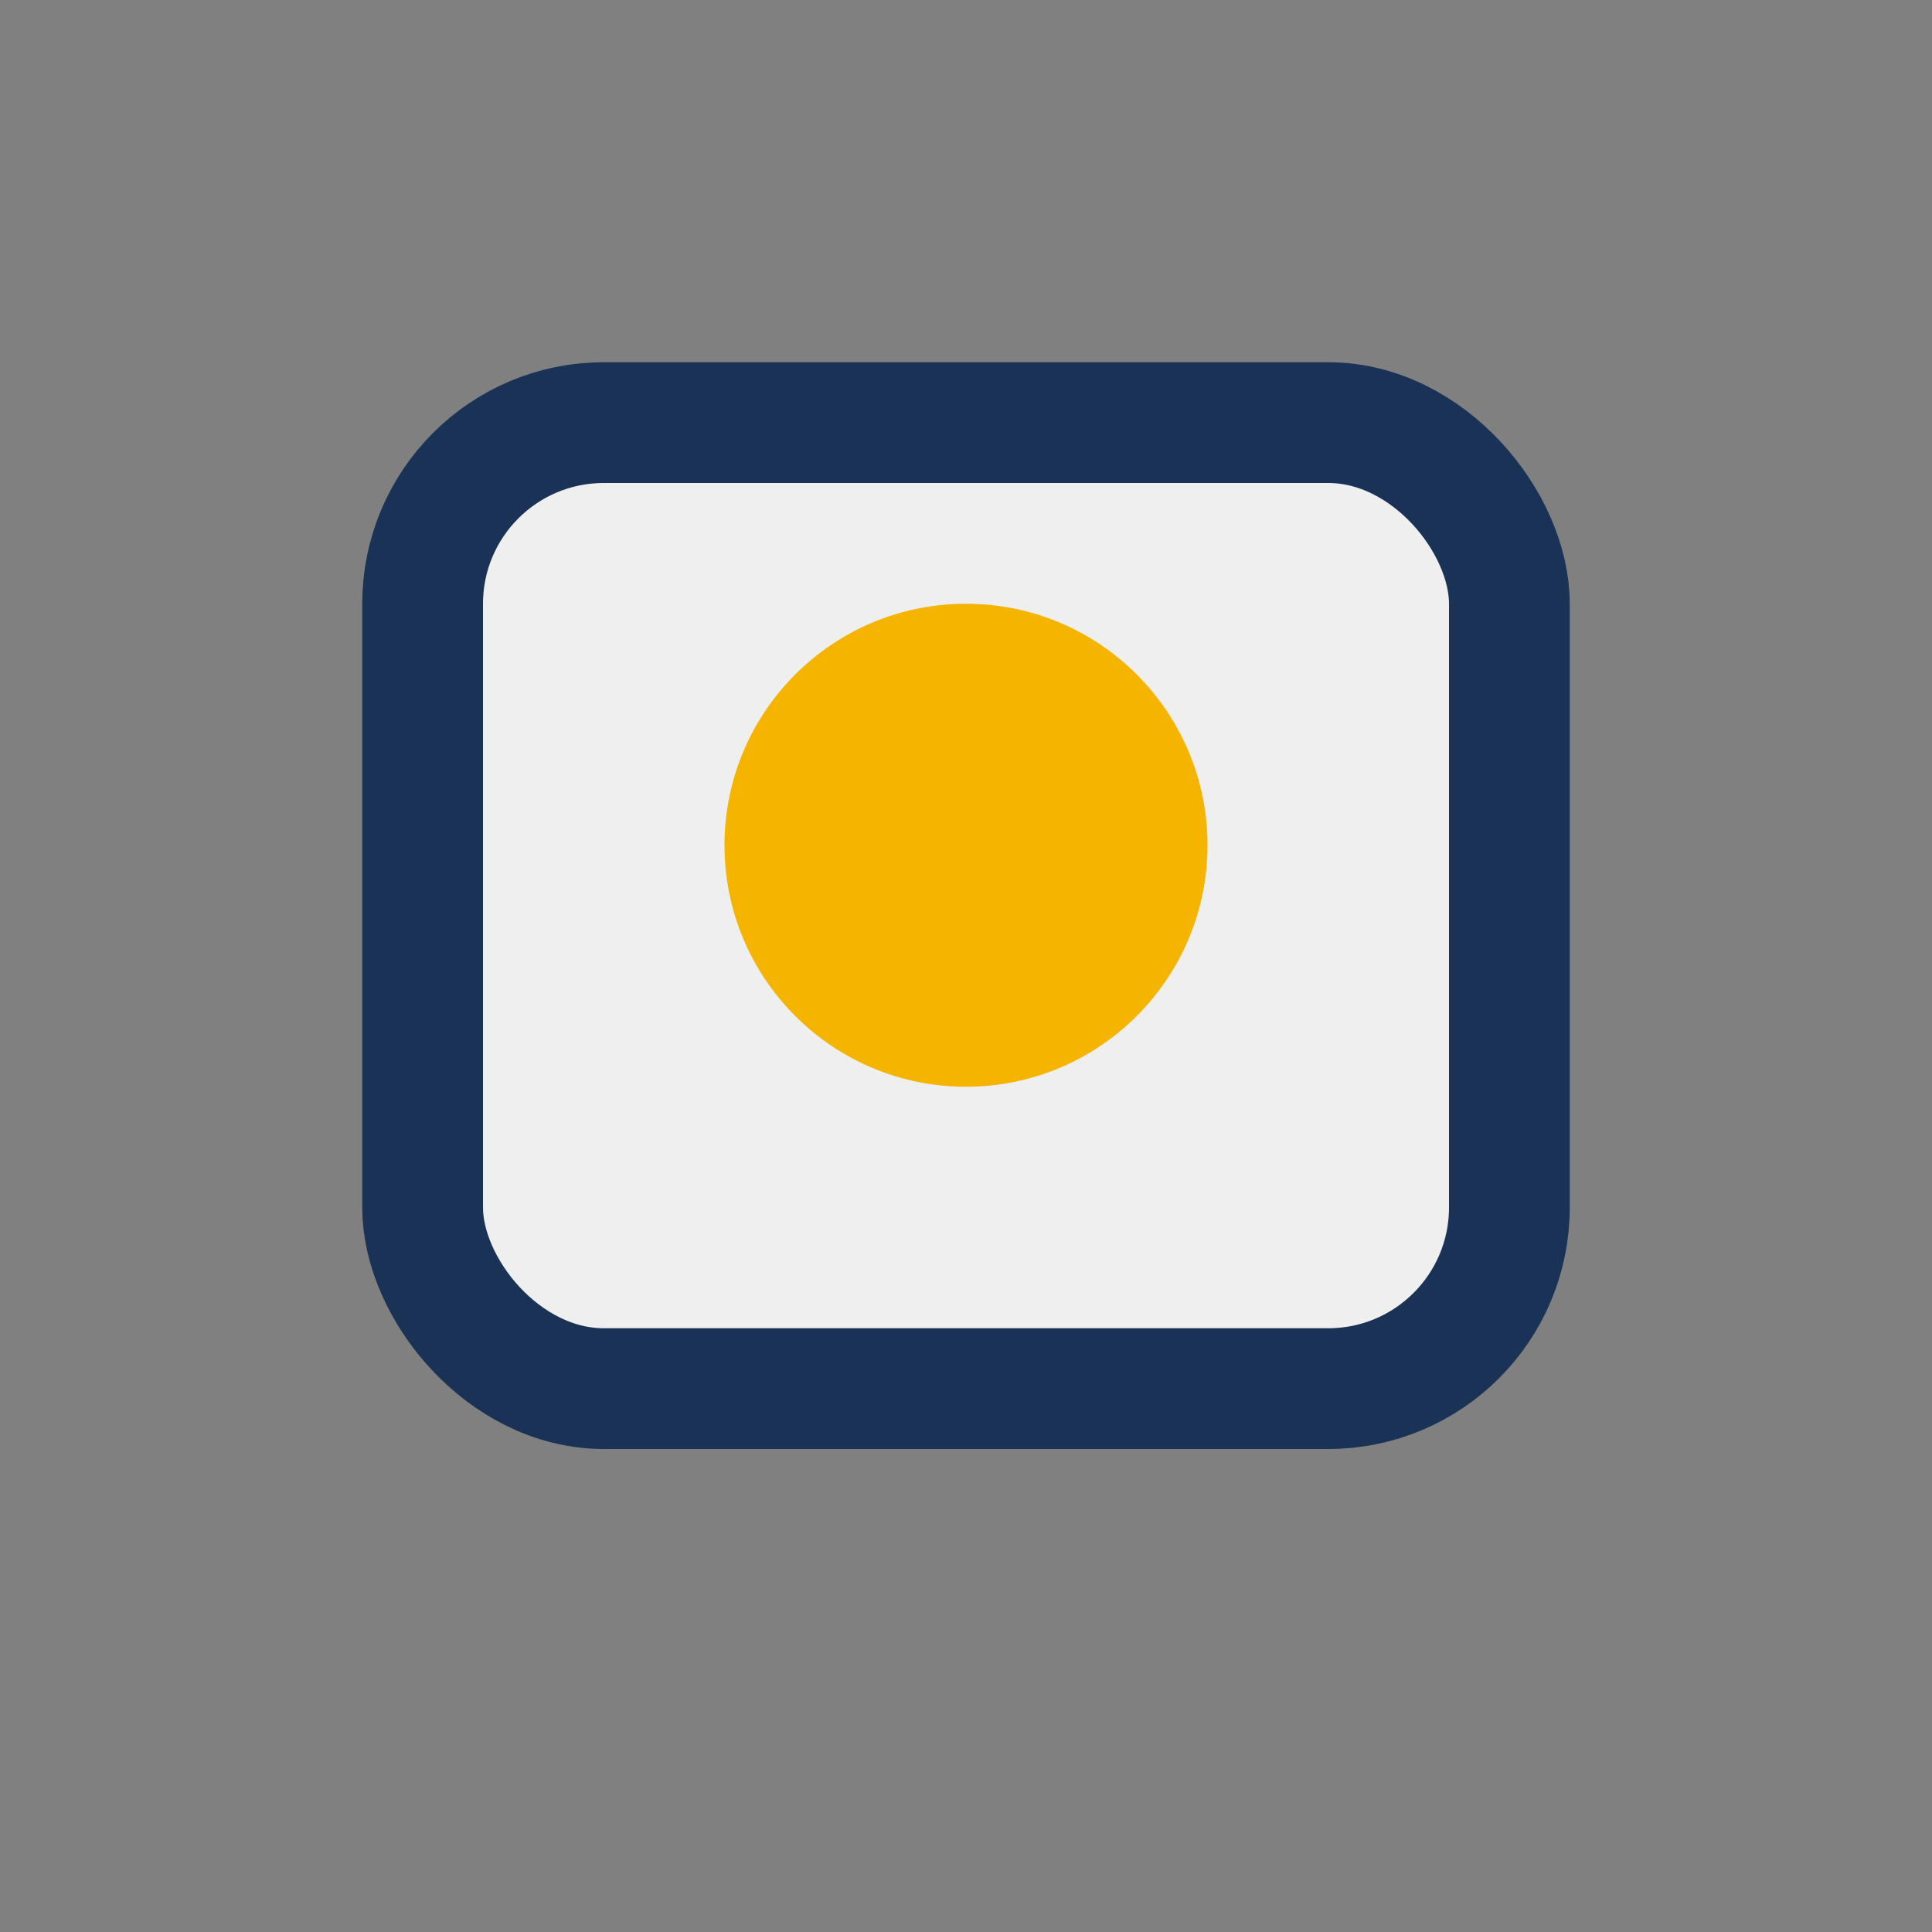 <?xml version="1.0" encoding="UTF-8"?>
<svg xmlns="http://www.w3.org/2000/svg" width="32" height="32" viewBox="0 0 32 32"><rect x="0" y="0" width="32" height="32" fill="#808080" stroke="none"/><rect x="7" y="7" width="18" height="16" rx="3" fill="#EFEFEF" stroke="#193255" stroke-width="2"/><circle cx="16" cy="14" r="4" fill="#F4B400"/></svg>